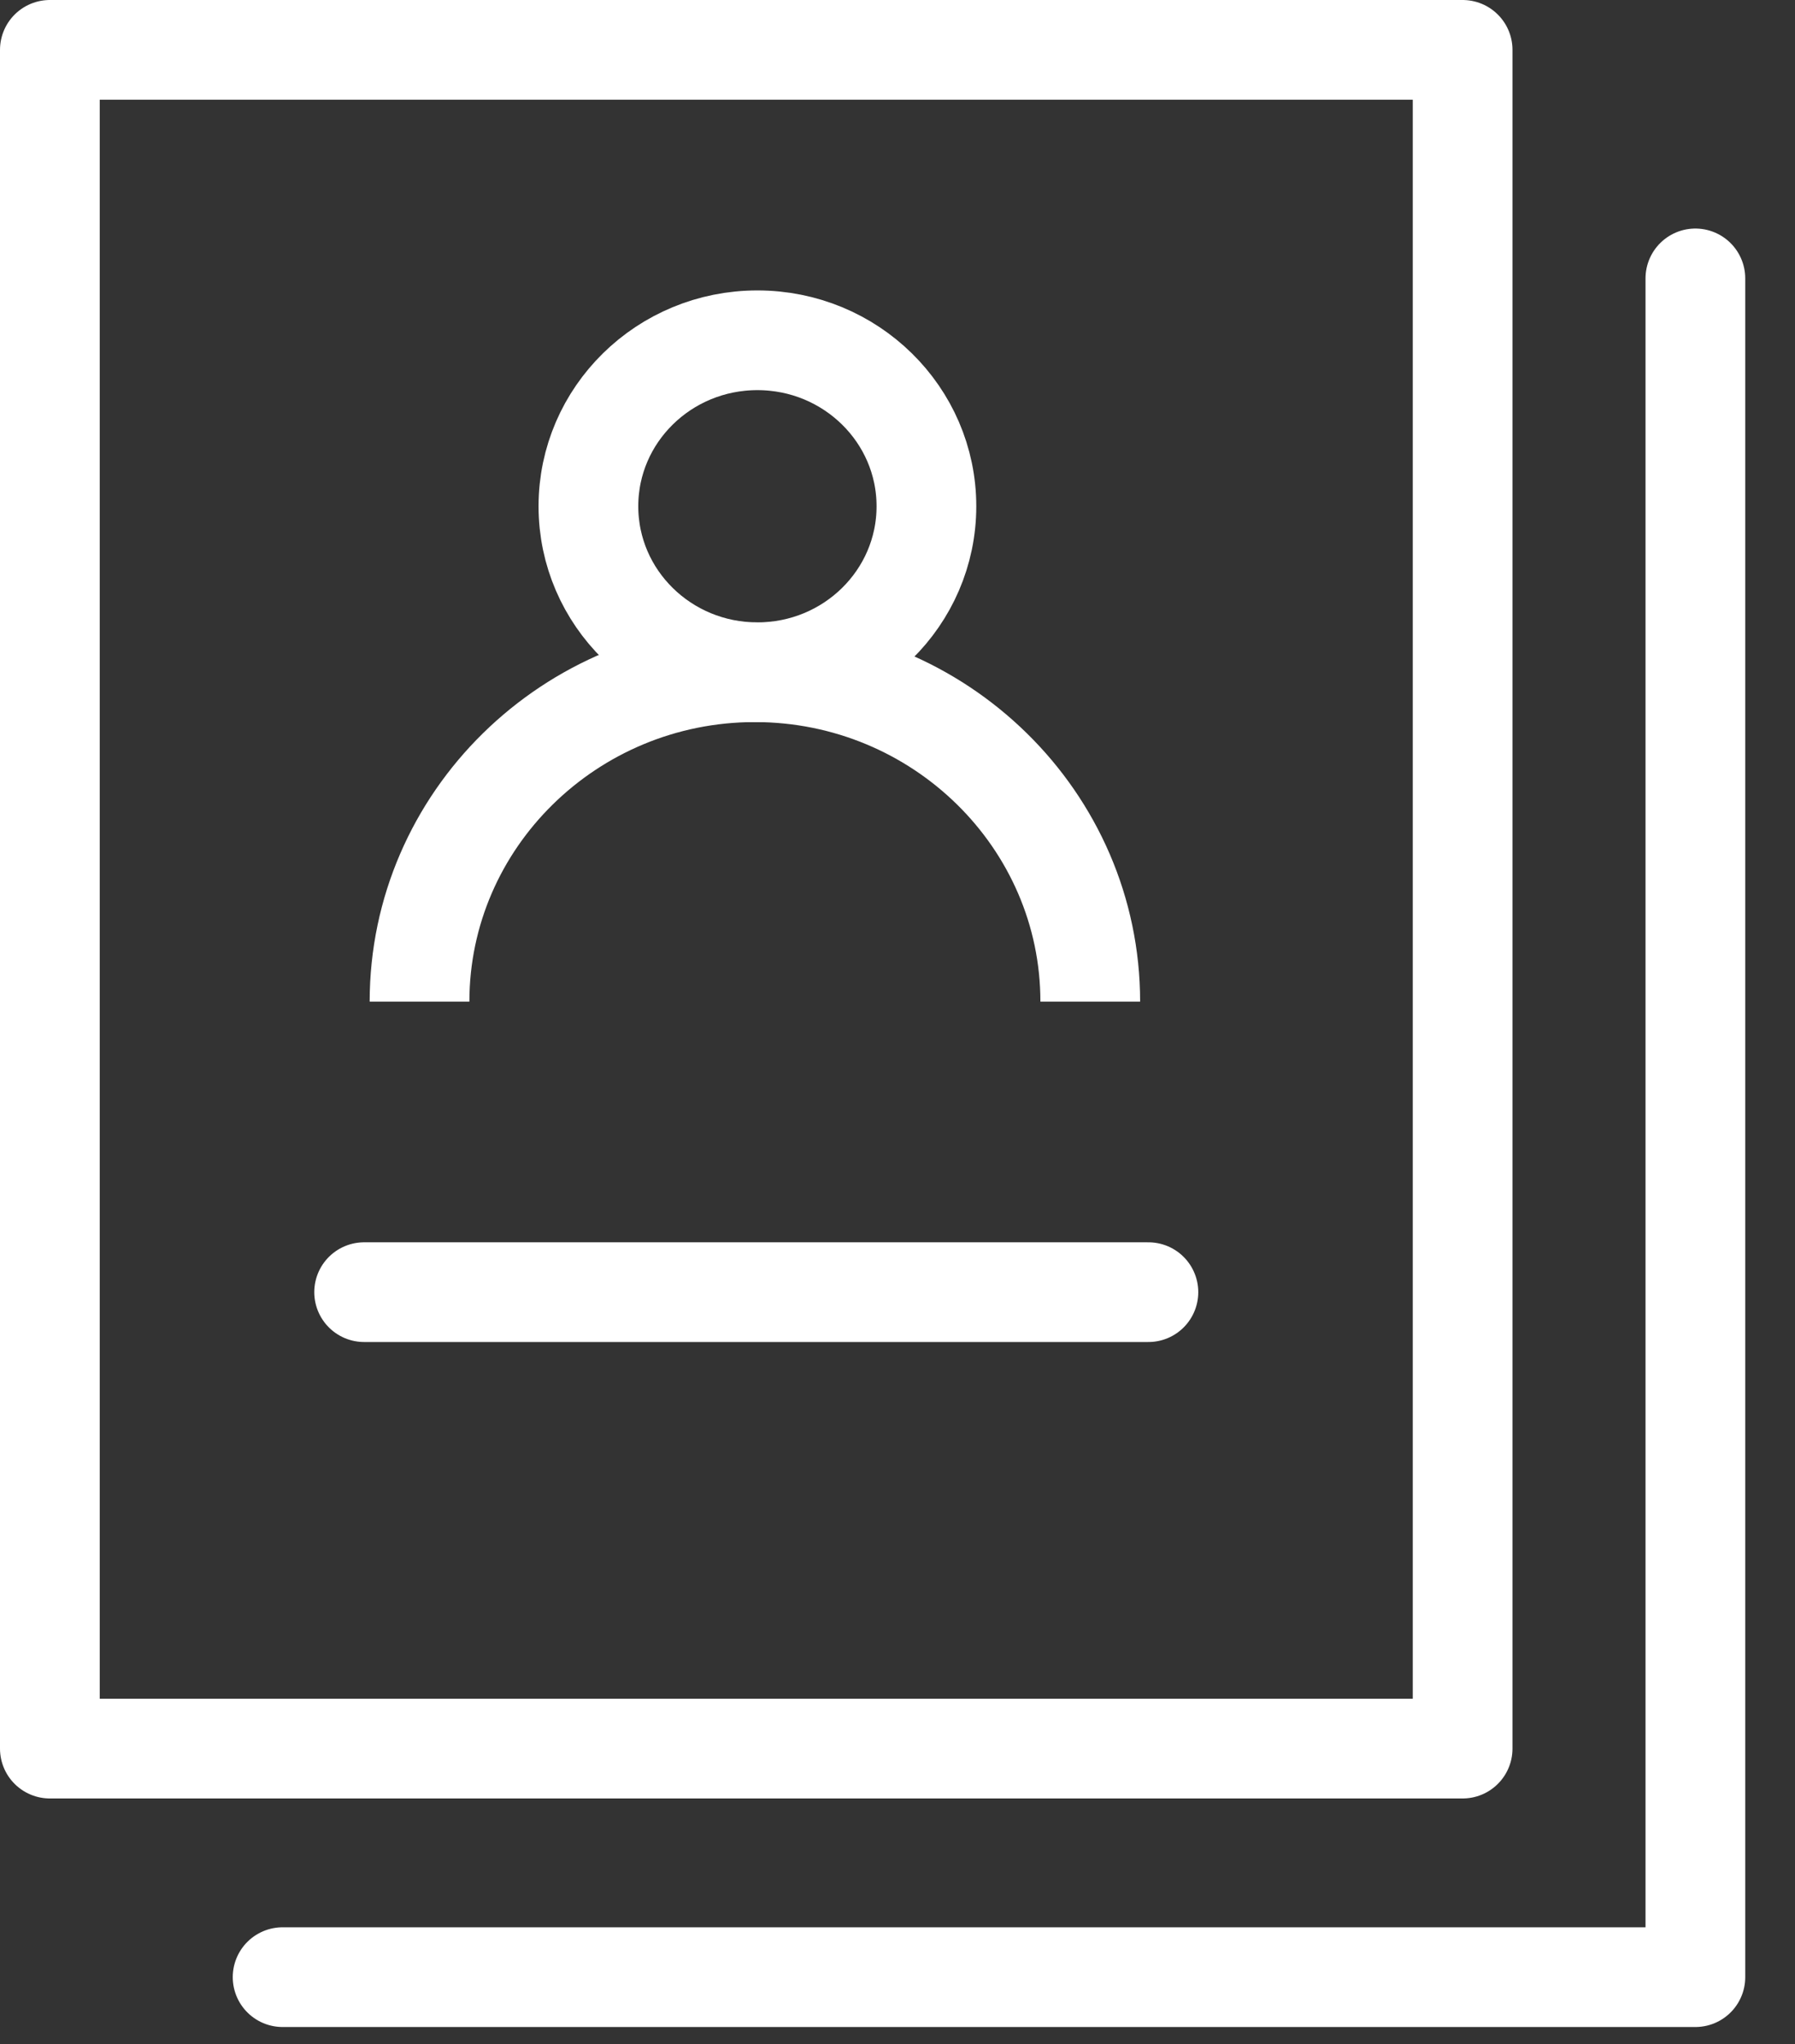 <svg width="36" height="41" viewBox="0 0 36 41" fill="none" xmlns="http://www.w3.org/2000/svg">
<rect x="0" y="0" width="36" height="41" fill="#333333" stroke="none"/>
<path d="M29.334 1H1V35.072H29.334V1Z" stroke="white" stroke-width="2" stroke-miterlimit="10" stroke-linecap="round" stroke-linejoin="round"/>
<path d="M34.002 5.584V39.656H5.668" stroke="white" stroke-width="2" stroke-miterlimit="10" stroke-linecap="round" stroke-linejoin="round"/>
<path d="M15.19 13.483C17.062 13.483 18.58 11.993 18.58 10.154C18.58 8.316 17.062 6.825 15.19 6.825C13.318 6.825 11.801 8.316 11.801 10.154C11.801 11.993 13.318 13.483 15.19 13.483Z" stroke="white" stroke-width="2" stroke-miterlimit="10"/>
<path d="M8.414 20.09C8.414 16.448 11.433 13.483 15.14 13.483C18.847 13.483 21.866 16.448 21.866 20.09" stroke="white" stroke-width="2" stroke-miterlimit="10"/>
<path d="M7.303 25.917H23.032" stroke="white" stroke-width="2" stroke-miterlimit="10" stroke-linecap="round" stroke-linejoin="round"/>
</svg>
